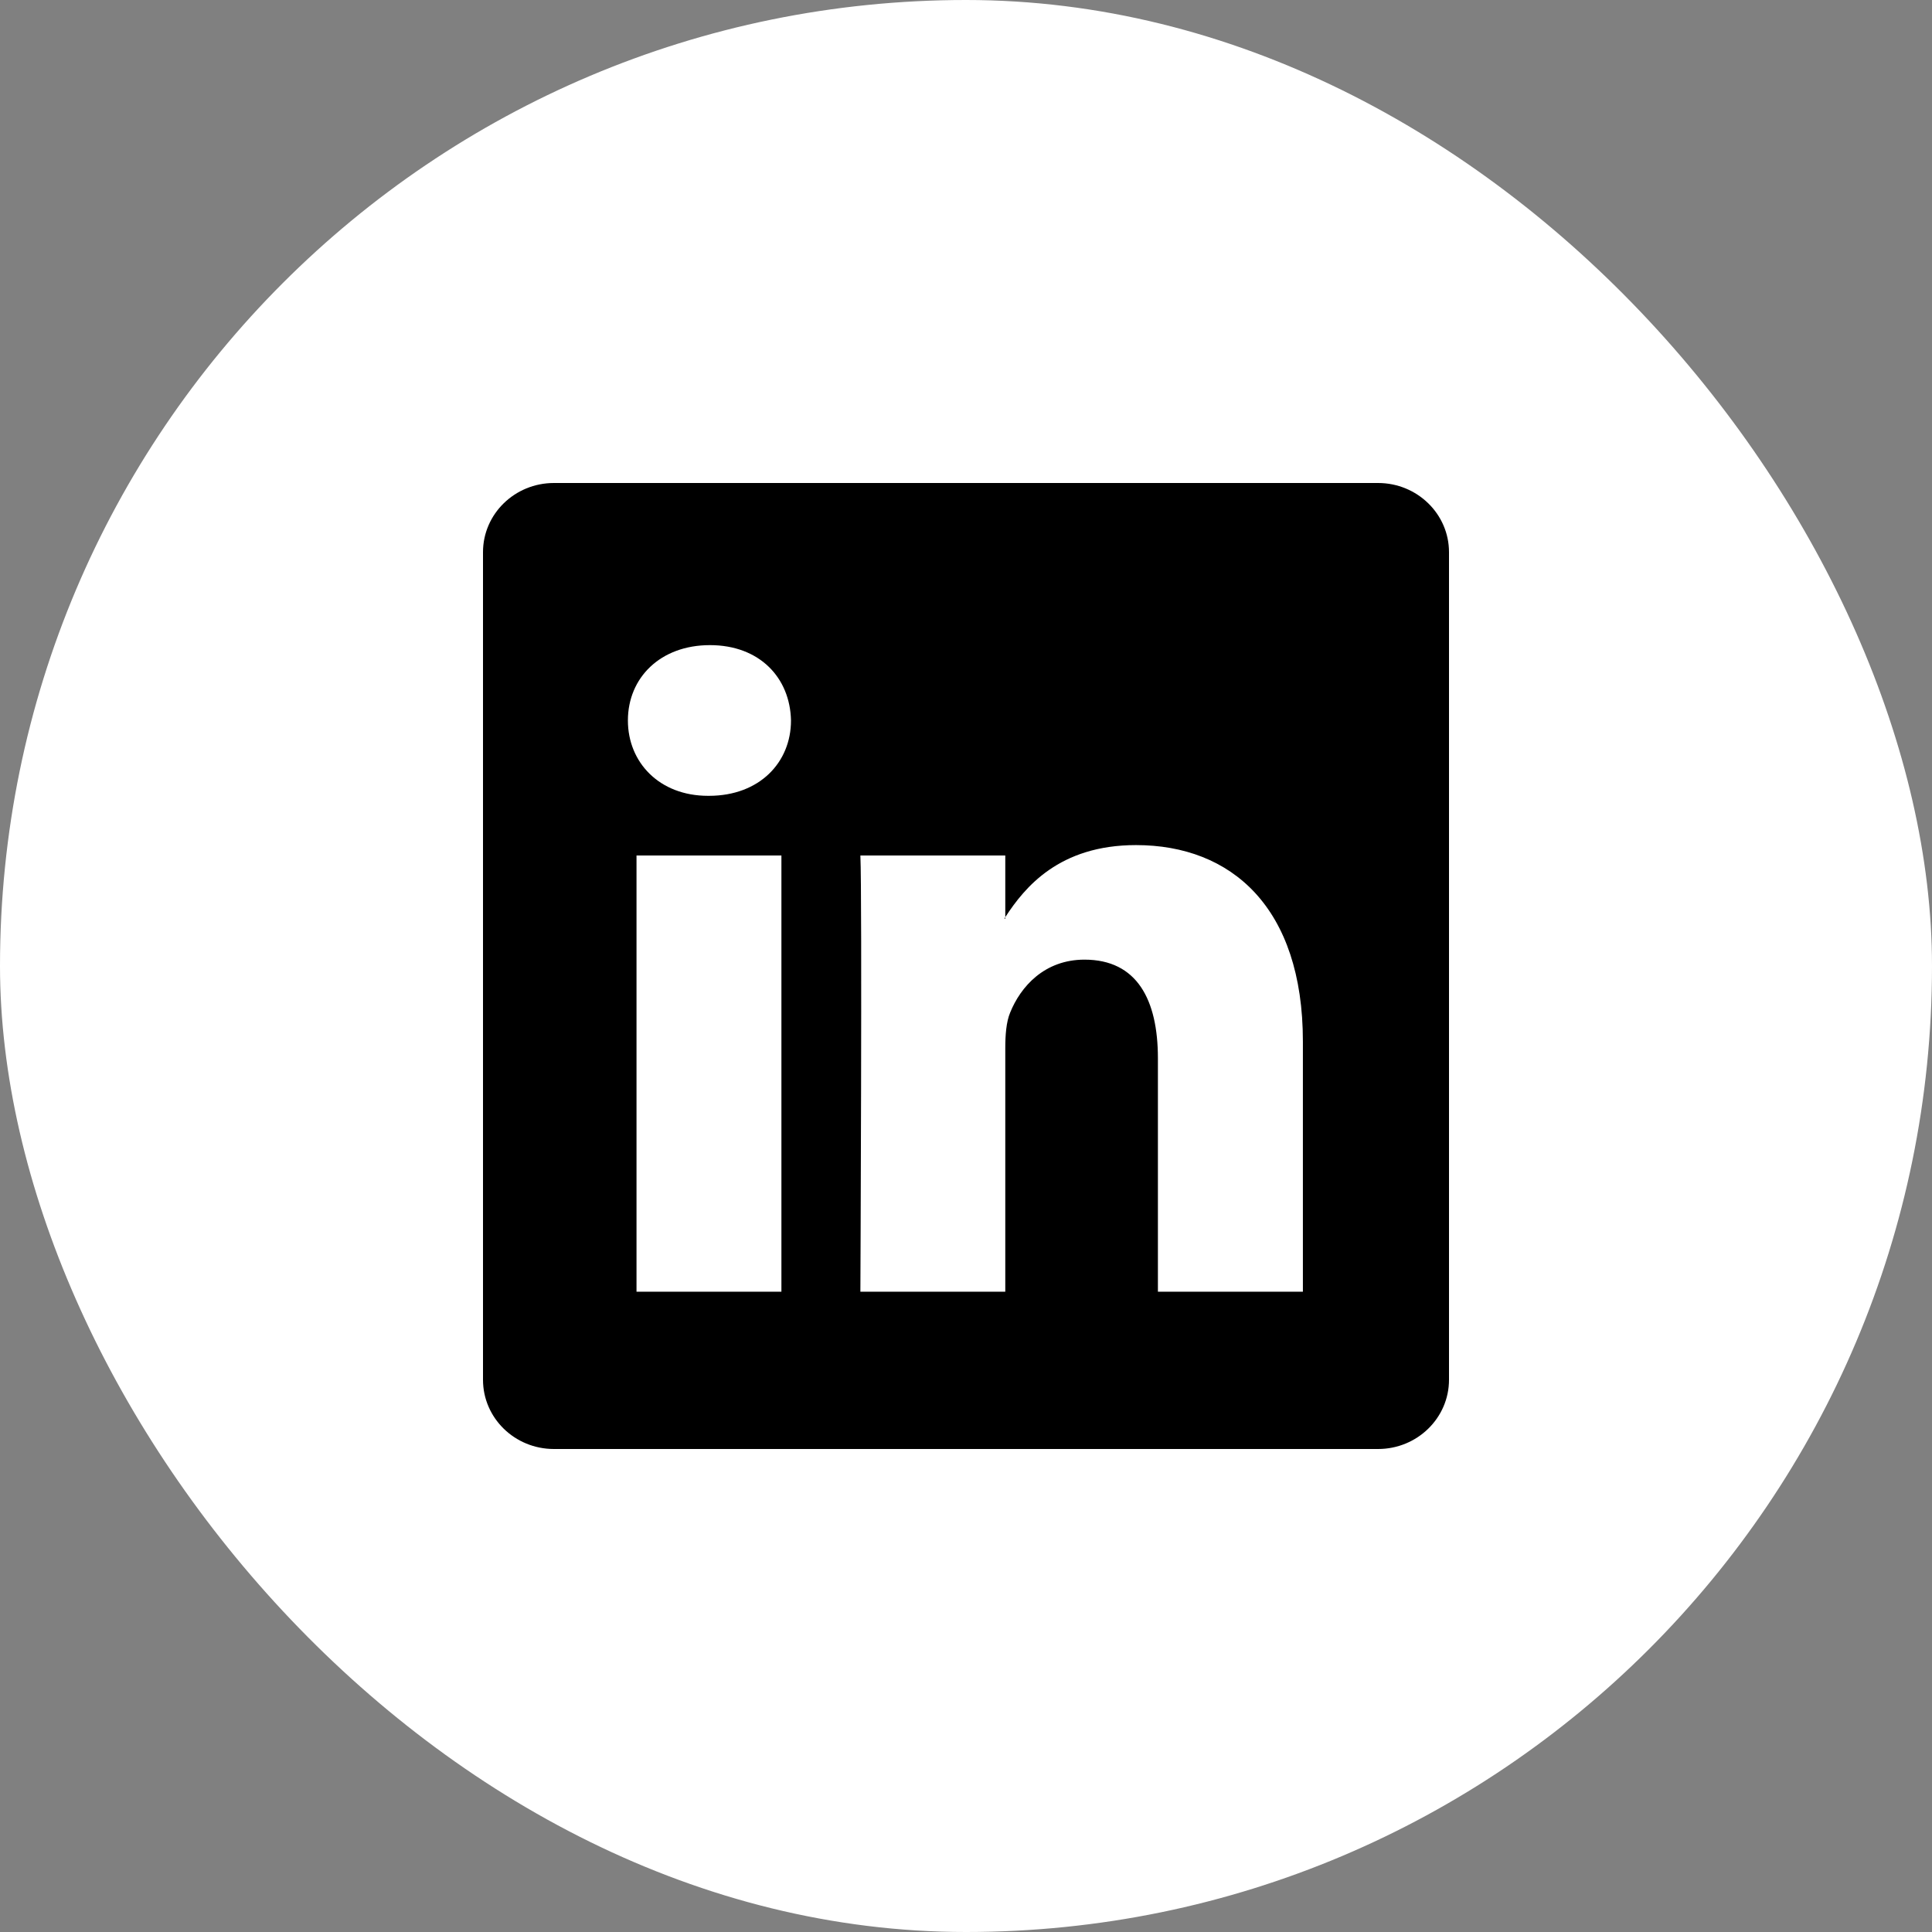 <?xml version="1.0" encoding="utf-8"?>
<svg xmlns="http://www.w3.org/2000/svg" fill="none" height="100%" overflow="visible" preserveAspectRatio="none" style="display: block;" viewBox="0 0 24 24" width="100%">
<rect x="0" y="0" width="24" height="24" fill="#808080" stroke="none"/>
<g id="Frame 11">
<rect fill="white" height="24" rx="12" width="24"/>
<g clip-path="url(#clip0_0_3846)" id="Linkedin">
<path d="M6 6.859C6 6.385 6.394 6 6.881 6H17.119C17.605 6 18 6.385 18 6.859V17.14C18 17.615 17.605 18 17.119 18H6.881C6.394 18 6 17.615 6 17.14V6.859ZM9.707 16.046V10.627H7.907V16.046H9.707ZM8.807 9.886C9.435 9.886 9.826 9.471 9.826 8.95C9.815 8.419 9.436 8.014 8.819 8.014C8.203 8.014 7.8 8.419 7.8 8.95C7.8 9.471 8.191 9.886 8.795 9.886H8.807ZM12.488 16.046V13.019C12.488 12.857 12.5 12.695 12.548 12.58C12.678 12.257 12.974 11.921 13.472 11.921C14.124 11.921 14.384 12.418 14.384 13.147V16.046H16.185V12.938C16.185 11.273 15.297 10.498 14.112 10.498C13.156 10.498 12.728 11.024 12.488 11.393V11.412H12.476L12.488 11.393V10.627H10.688C10.711 11.135 10.688 16.046 10.688 16.046H12.488Z" fill="black" id="Vector"/>
</g>
</g>
<defs>
<clipPath id="clip0_0_3846">
<rect fill="white" height="12" transform="translate(6 6)" width="12"/>
</clipPath>
</defs>
</svg>